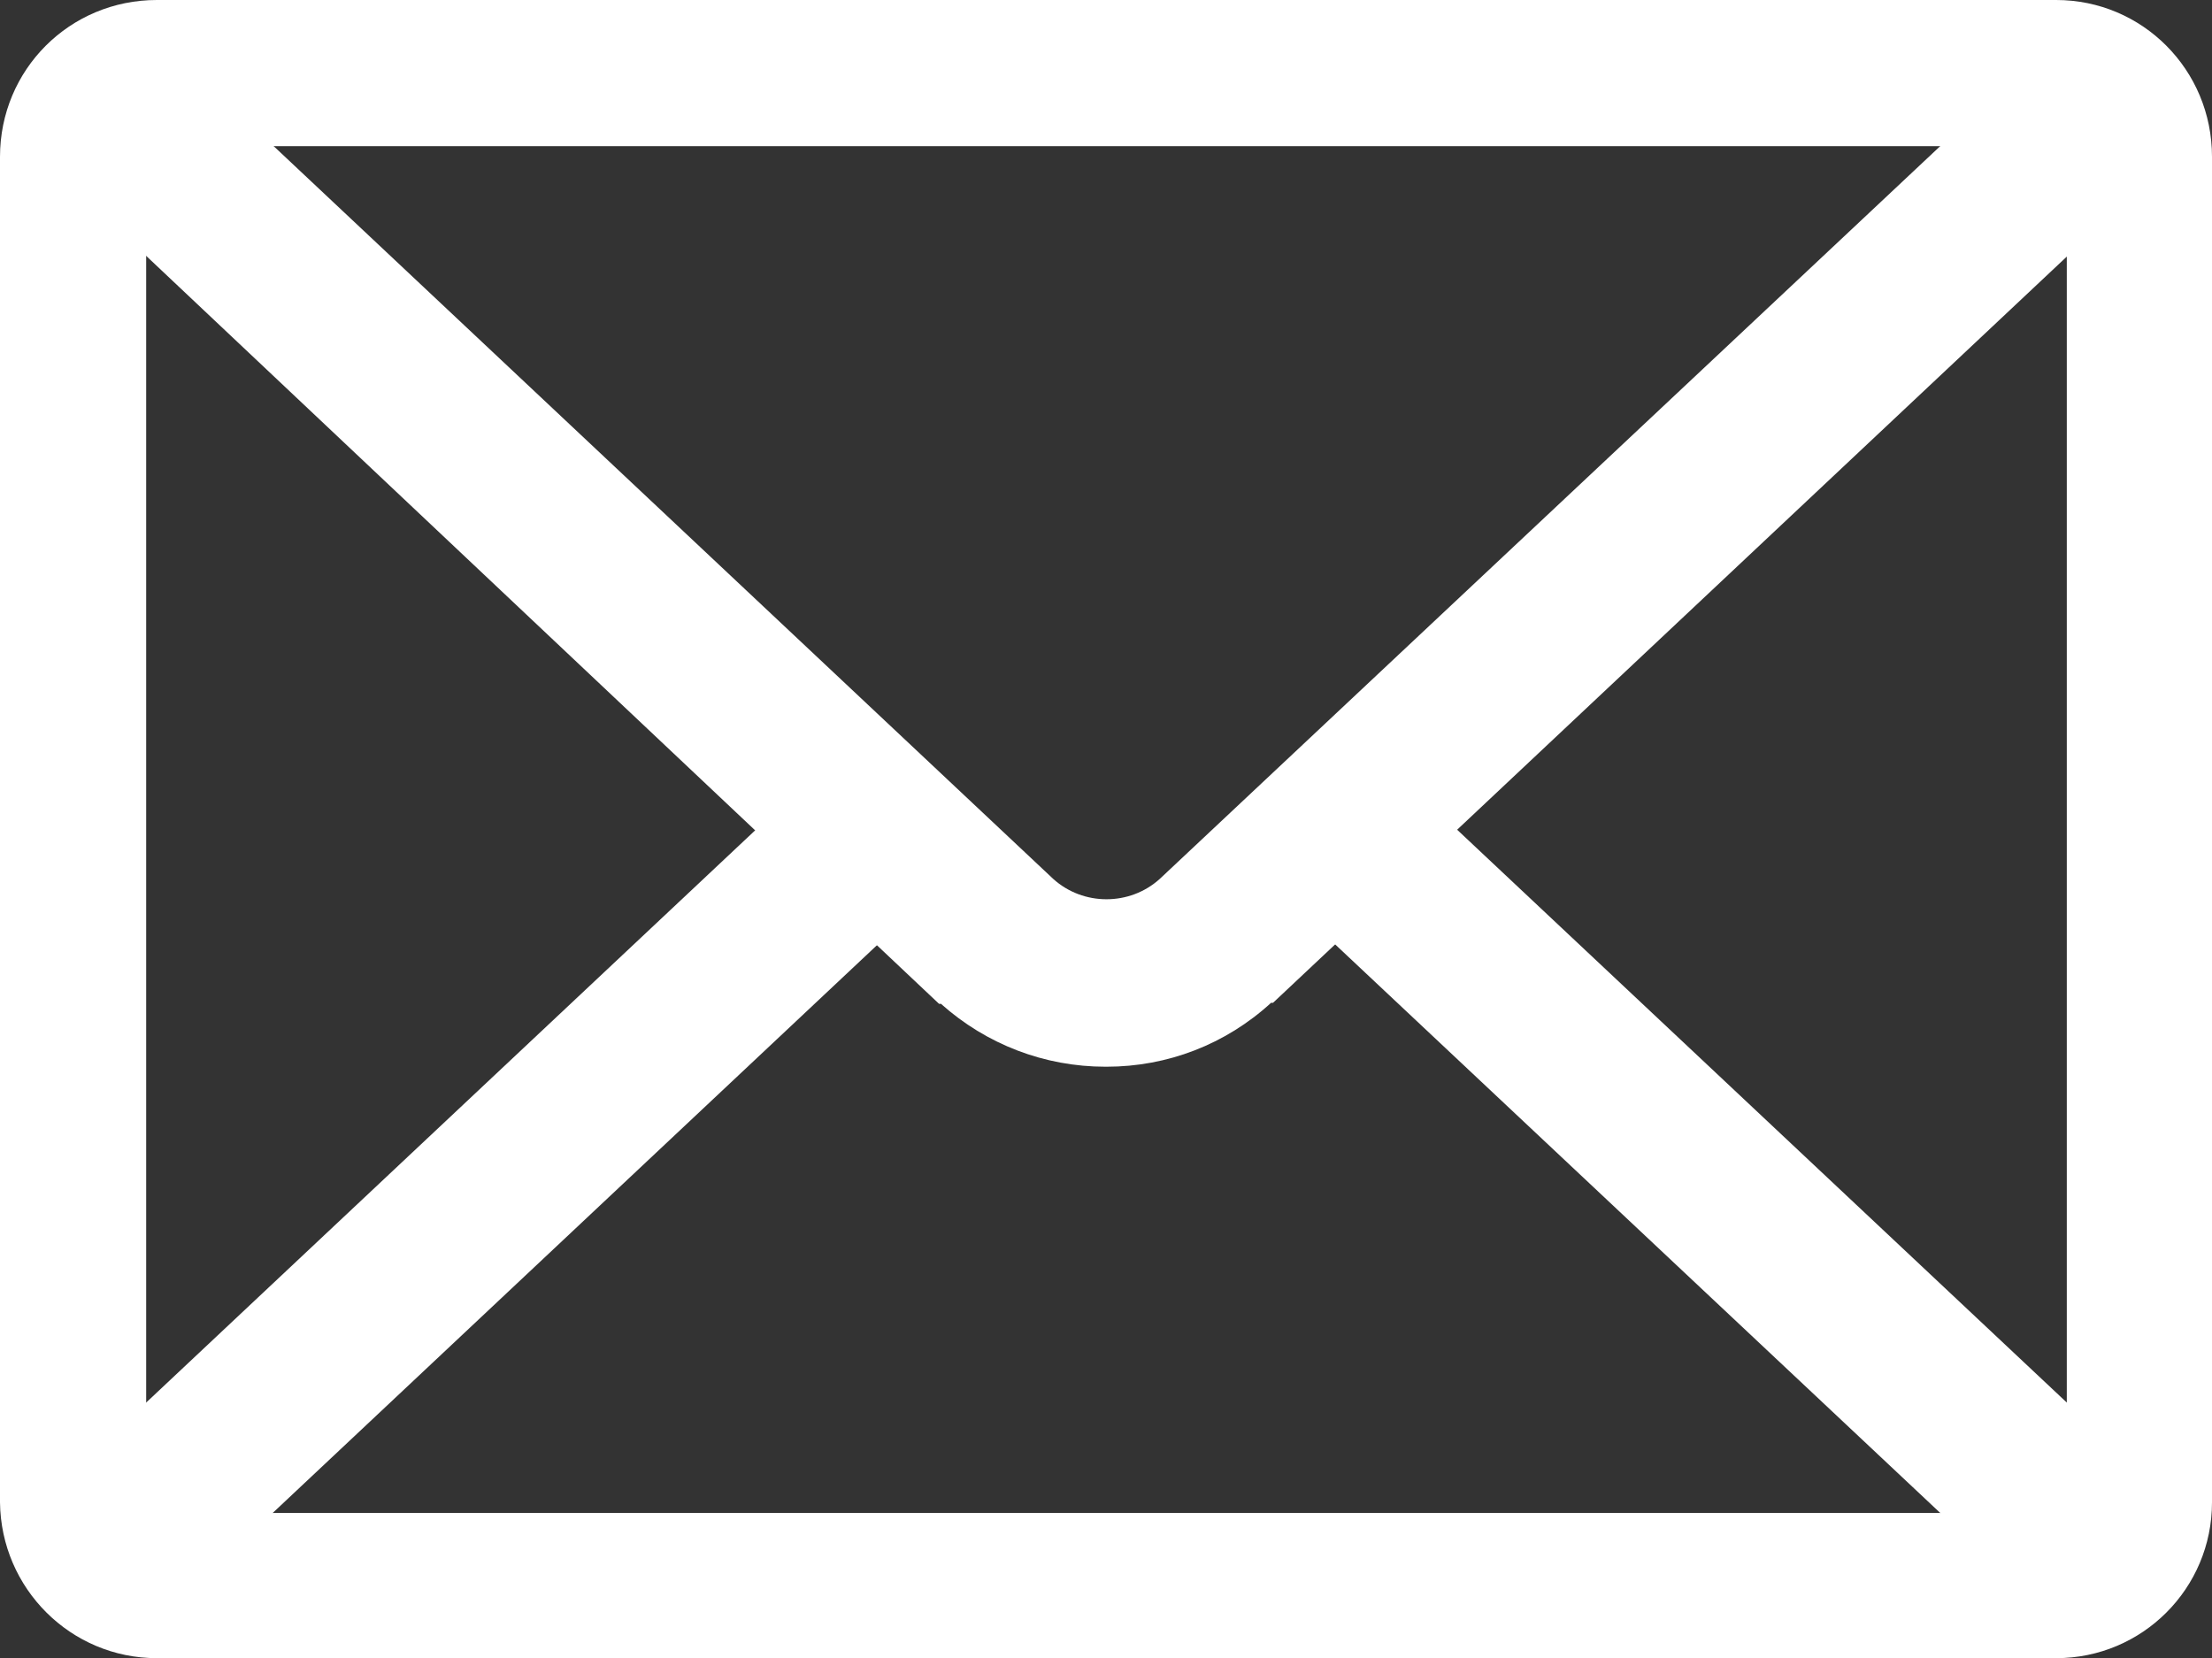 <?xml version="1.0" encoding="UTF-8"?>
<svg id="_圖層_2" data-name="圖層_2" xmlns="http://www.w3.org/2000/svg" xmlns:xlink="http://www.w3.org/1999/xlink" viewBox="0 0 22.85 17.13">
  <rect x="0" y="0" width="22.85" height="17.13" fill="#333333" stroke="none"/>
  <defs>
    <style>
      .cls-1 {
        fill: none;
      }

      .cls-2 {
        fill: #fff;
      }

      .cls-3 {
        clip-path: url(#clippath);
      }
    </style>
    <clipPath id="clippath">
      <rect class="cls-1" width="22.85" height="17.13"/>
    </clipPath>
  </defs>
  <g id="_圖層_1-2" data-name="圖層_1">
    <g id="footer">
      <g class="cls-3">
        <g>
          <path class="cls-2" d="M1.28,16.75c-.48,0-.86-.39-.86-.86,0-.24.1-.46.27-.63l7.79-7.32c.35-.33.89-.31,1.22.04.33.35.31.89-.04,1.22l-7.79,7.32c-.16.15-.37.23-.59.23"/>
          <path class="cls-2" d="M21.58,16.75c-.22,0-.43-.08-.59-.23l-7.79-7.32c-.35-.33-.36-.87-.04-1.22.33-.35.87-.36,1.22-.04l7.79,7.32c.35.33.36.87.04,1.22-.16.17-.39.27-.63.27"/>
          <path class="cls-2" d="M11.42,11.02c-.63,0-1.23-.23-1.7-.65h-.02S.69,1.87.69,1.87c-.35-.33-.36-.87-.04-1.22.33-.35.87-.36,1.22-.04l9.01,8.47c.31.28.79.28,1.1,0L20.99.62c.35-.33.89-.31,1.22.04s.31.89-.04,1.22h0l-9.02,8.48h-.02c-.47.43-1.07.66-1.7.66"/>
          <path class="cls-2" d="M21.24,17.13H1.62c-.89,0-1.61-.72-1.62-1.61V1.62C0,.72.72,0,1.62,0h19.62c.89,0,1.61.72,1.61,1.62v13.9c0,.89-.72,1.61-1.61,1.61M1.62,1.51c-.06,0-.11.05-.11.11h0v13.9c0,.06.05.11.11.11h19.62c.06,0,.11-.05.11-.11V1.62c0-.06-.05-.11-.11-.11H1.62Z"/>
        </g>
      </g>
    </g>
  </g>
</svg>